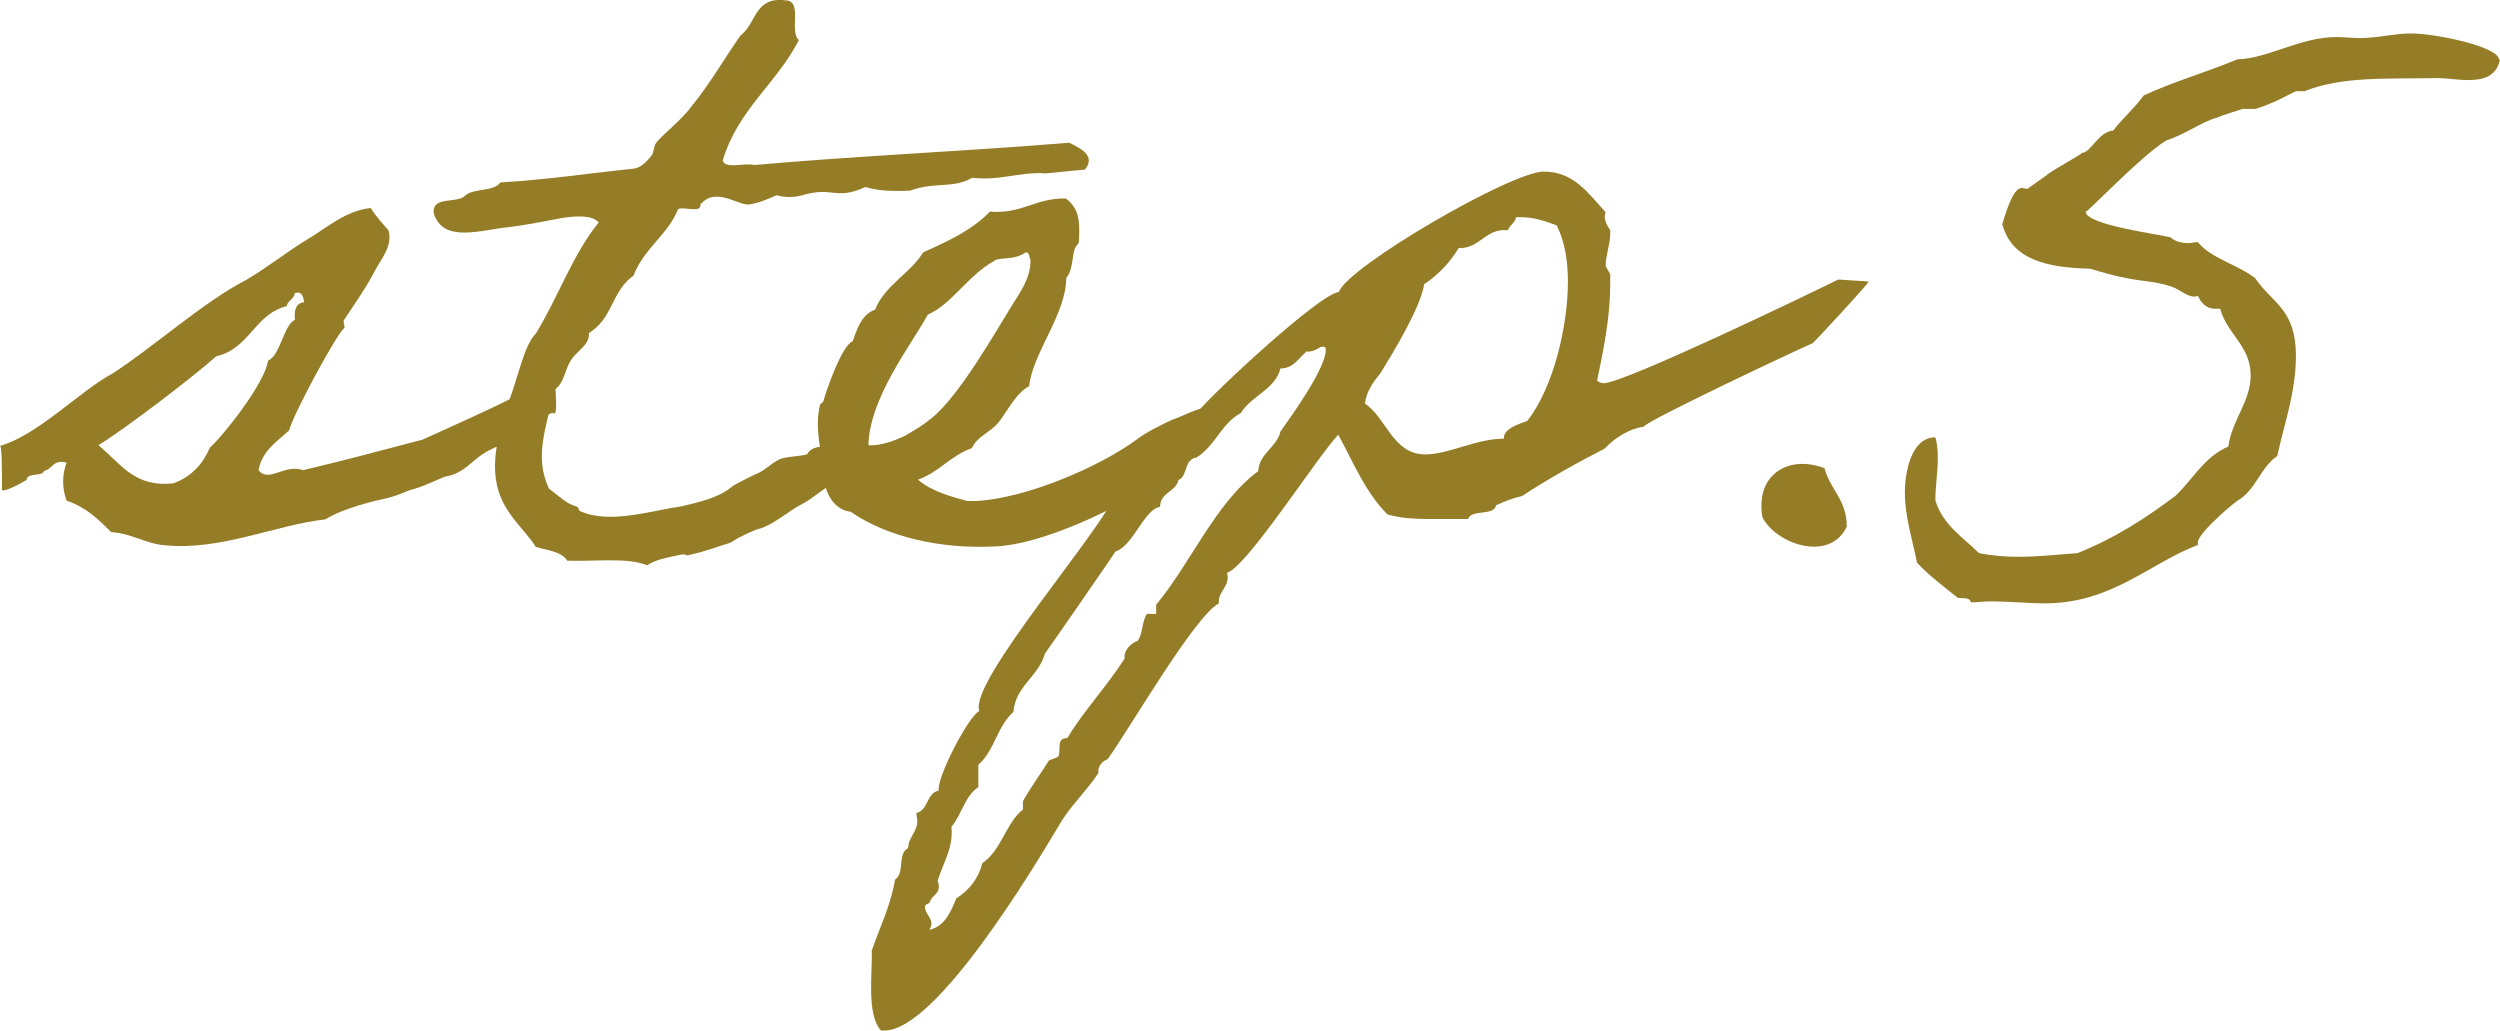 <?xml version="1.0" encoding="UTF-8"?><svg id="_レイヤー_2" xmlns="http://www.w3.org/2000/svg" viewBox="0 0 76.2 31.42"><defs><style>.cls-1{fill:#957d27;stroke-width:0px;}</style></defs><g id="_レイヤー_1-2"><path class="cls-1" d="m.06,14.92c0-.54,0-1.33-.06-1.33,1.13-.31,2.46-1.69,3.42-2.2,1.19-.76,2.8-2.2,4.07-2.85.68-.4,1.27-.88,1.92-1.27.57-.34,1.13-.85,1.89-.93.14.23.34.45.54.68.14.48-.23.88-.4,1.21-.28.54-.62,1.02-.96,1.53-.03.06.06.23,0,.25-.25.23-1.52,2.57-1.67,3.11-.37.34-.82.62-.93,1.21.31.4.79-.2,1.36,0,1.19-.28,2.46-.62,3.64-.93,1.36-.62,2.8-1.24,4.04-1.98,0,.59.11,1.33-.08,1.16-.31.11-.73.59-1.02.71-.08.03-.34.25-.42.25-.17.06-.25.06-.4.14-.45.2-.65.51-1.02.71-.14.08-.28.11-.42.14-.28.11-.62.28-.93.37-.31.08-.39.17-.82.28-.37.08-1.36.31-1.89.65-1.53.17-3.19.96-4.89.79-.54-.03-1.04-.37-1.64-.4-.37-.37-.76-.76-1.36-.96-.14-.37-.14-.79,0-1.16-.42-.11-.42.2-.68.25-.08.2-.51.03-.54.28-.34.2-.76.4-.76.28Zm6.33-1.27c.42-.37,1.69-1.98,1.78-2.66.37-.14.48-1.1.82-1.24-.03-.31.03-.51.28-.54-.03-.17-.06-.34-.28-.28-.03.2-.23.23-.25.4-.99.25-1.13,1.3-2.15,1.53-.65.59-2.8,2.23-3.59,2.71.68.56,1.1,1.3,2.29,1.16.54-.2.88-.57,1.1-1.07Z"/><path class="cls-1" d="m25.82,14.5c-.68.31-.99.68-1.44.9-.28.14-.76.56-1.21.71-.08,0-.51.2-.59.25-.17.06-.2.17-.54.25-.17.06-.68.23-.93.28-.42.11.03-.08-.57.06-.28.06-.54.11-.82.28-.59-.25-1.61-.11-2.43-.14-.17-.28-.59-.31-.96-.42-.34-.56-1.07-1.07-1.21-2.03-.11-.71.08-1.41.28-2.15.34-.71.54-1.95.93-2.32.68-1.1,1.13-2.43,1.92-3.39-.2-.23-.68-.2-1.1-.14-.31.06-.99.2-1.61.28-.88.08-2.03.51-2.32-.42-.06-.54.71-.28.96-.54.25-.23.88-.11,1.07-.4,1.41-.08,2.71-.28,4.07-.42.23-.03.42-.25.54-.4.08-.11.06-.28.14-.39.2-.25.79-.71,1.07-1.1.56-.68.99-1.44,1.5-2.17.48-.34.42-1.19,1.36-1.07.56,0,.11.96.42,1.21-.68,1.33-1.86,2.12-2.32,3.67.06.28.68.06.96.14,3.14-.28,6.47-.42,9.6-.68.34.17.82.39.48.82-.71.06-1.3.14-1.27.11-.79-.03-1.3.23-2.17.14-.59.34-1.13.11-1.89.39-.54.03-1.02,0-1.36-.11-.93.42-.99-.03-1.92.25q-.4.11-.79,0c-.25.11-.51.23-.82.28-.34.06-1.02-.56-1.5,0,.03.28-.48.06-.68.14-.31.79-1.04,1.19-1.36,2.03-.68.48-.62,1.3-1.36,1.75.03.37-.37.54-.54.82-.2.28-.2.73-.54.93-.17,1.07-.62,1.95-.14,2.99.31.23.51.45.82.54.11.03.08.11.11.14.9.42,2.15,0,3.13-.14.42-.11,1.1-.23,1.55-.62.03-.03.76-.4.79-.4.23-.11.4-.31.65-.42.23-.08.59-.08.82-.14.14-.31.65-.23,1.04-.28.42.34-.11.59.14.9Z"/><path class="cls-1" d="m36.72,13.6c-.42.68-4.18,2.91-6.3,3.05-1.78.11-3.42-.31-4.49-1.05-.65-.08-.88-.85-.82-1.36-.11-.56-.28-1.27-.11-1.92,0,0,.11-.06.11-.14.08-.28.54-1.64.88-1.78.14-.4.28-.82.68-.96.31-.76,1.07-1.1,1.47-1.75.76-.34,1.5-.68,2.03-1.24.99.08,1.38-.42,2.32-.4.4.31.42.68.4,1.21,0,.23-.06.17-.11.28-.11.2-.06.68-.28.93,0,1.1-1.04,2.32-1.13,3.3-.4.2-.68.79-.93,1.1s-.65.42-.82.79c-.65.23-.99.73-1.64.96.42.37,1.1.54,1.5.65h.28c1.5-.08,3.73-1.02,4.91-1.89.25-.2.82-.48,1.07-.59.25-.08.79-.37,1.07-.37,0,.06,0,1.02-.08,1.16Zm-6.41-5.65c-.82.45-1.27,1.3-2.03,1.64-.51.93-1.78,2.54-1.81,3.98.42.03.93-.2,1.1-.28.34-.2.54-.31.82-.54.85-.68,1.95-2.63,2.46-3.45.25-.4.56-.82.56-1.36-.03-.08-.03-.25-.14-.25-.37.25-.73.14-.96.25Z"/><path class="cls-1" d="m56.94,8.6c.06,0-1.67,1.86-1.69,1.86-.4.17-5.08,2.37-5.14,2.54-.48.08-.88.34-1.21.68-.73.37-1.69.9-2.51,1.44-.28.06-.54.17-.79.28-.06.34-.76.11-.85.42h-.96c-.51,0-1.02,0-1.5-.14-.68-.68-1.05-1.61-1.5-2.43-.68.73-2.77,4.01-3.39,4.21.11.42-.28.54-.25.93-.76.42-2.71,3.81-3.39,4.75-.17.06-.31.23-.28.42-.37.57-.88,1.02-1.21,1.61-.76,1.27-3.73,6.24-5.31,6.24h-.11c-.45-.51-.25-1.78-.28-2.43.25-.73.59-1.41.71-2.17.31-.2.06-.79.4-.96,0-.31.28-.51.28-.82l-.03-.25c.37-.08.31-.62.68-.68-.06-.4.9-2.26,1.24-2.43-.34-.88,3.79-5.56,4.18-6.67.25-.14,2.43-2.34,2.46-2.43.48-.59,3.73-3.62,4.32-3.67.25-.76,5.25-3.67,6.24-3.67.9,0,1.33.62,1.89,1.24-.08.17.03.4.14.54v.11c0,.34-.14.65-.14.99l.14.25v.28c0,1.02-.2,2-.4,2.96.06.06.14.08.2.08.62,0,6.3-2.74,7.15-3.16l.93.06Zm-17.09,2.09c-.28.23-.42.54-.82.54-.17.65-.88.82-1.21,1.36-.59.31-.79,1.02-1.36,1.36-.37.03-.25.56-.54.68-.08.37-.56.37-.56.82-.48.06-.82,1.19-1.36,1.36-.03.06-1.98,2.88-2.15,3.11-.2.71-.9.99-.96,1.78-.51.45-.56,1.16-1.07,1.61v.68c-.42.28-.51.85-.82,1.21.06.65-.23,1.04-.42,1.64.14.42-.17.4-.25.68-.06.03-.14.06-.14.11,0,.2.2.34.2.51,0,.08-.03.14-.06.2.48-.11.65-.56.82-.96.4-.25.68-.62.79-1.07.59-.4.71-1.21,1.24-1.64v-.25c.2-.37.57-.88.79-1.24l.28-.11c.11-.17-.08-.59.28-.57.51-.85,1.21-1.58,1.75-2.43-.03-.25.17-.45.4-.54.17-.25.11-.57.28-.82h.28v-.28c1.04-1.24,1.81-3.11,3.11-4.07.03-.54.57-.73.68-1.21.34-.48,1.38-1.92,1.38-2.49,0-.08-.03-.11-.17-.08-.11.08-.25.14-.4.14Zm6.36-4.07c-.03.17-.2.25-.25.4-.68-.08-.85.57-1.5.54-.25.42-.62.82-1.05,1.1-.11.71-.93,2.06-1.33,2.71-.23.28-.42.54-.48.93.65.42.85,1.55,1.84,1.55.73,0,1.55-.48,2.4-.48-.03-.31.48-.45.71-.54.82-1.04,1.24-2.94,1.24-4.24,0-.59-.08-1.19-.34-1.72-.37-.14-.71-.25-1.1-.25h-.14Z"/><path class="cls-1" d="m55.61,14.27c.17.65.68.96.68,1.78-.51,1.1-2.15.54-2.57-.28-.23-1.3.79-1.92,1.89-1.5Z"/><path class="cls-1" d="m76.2,1.82c-.11.51-.51.62-.96.62-.34,0-.68-.06-.93-.06-1.58.03-2.91-.06-4.07.4h-.25c-.06,0-.59.34-1.24.54h-.4c-.06.03-.56.17-.82.28-.4.11-.96.51-1.5.68-.79.48-2.46,2.26-2.46,2.17,0,.42,2.4.71,2.6.79.11.11.31.17.54.17.08,0,.17-.03.28-.03.42.51,1.21.68,1.75,1.1.51.76,1.24.93,1.24,2.37,0,1.1-.37,2.12-.57,3.05-.51.34-.65,1.04-1.21,1.36-.28.2-1.21,1.02-1.21,1.27v.08c-1.47.56-2.63,1.78-4.66,1.78-.51,0-1.07-.06-1.67-.06-.2,0-.4.03-.59.03-.03-.17-.25-.11-.4-.14-.42-.34-.88-.68-1.24-1.07-.11-.59-.37-1.38-.37-2.15,0-.54.17-1.67.93-1.67.17.62,0,1.27,0,1.92.23.76.85,1.13,1.33,1.61.42.08.79.11,1.19.11.59,0,1.16-.06,1.81-.11,1.13-.45,2.09-1.07,2.99-1.75.54-.51.88-1.19,1.61-1.5.11-.82.68-1.36.68-2.17,0-.9-.71-1.24-.93-2.03h-.14c-.31,0-.45-.2-.54-.4-.03.03-.08.03-.11.03-.23,0-.45-.23-.71-.31-.79-.25-.9-.06-2.46-.54-1.33-.03-2.4-.28-2.68-1.36.08-.25.31-1.1.59-1.1.06,0,.14.03.17.03l.59-.42c.14-.14,1.16-.68,1.07-.68.28,0,.51-.65.96-.68.28-.37.65-.68.93-1.07.9-.42,1.92-.71,2.85-1.1.96-.03,1.92-.68,3.02-.68.25,0,.48.03.73.03.54,0,1.02-.14,1.55-.14.76,0,2.65.4,2.68.79Z"/></g></svg>
